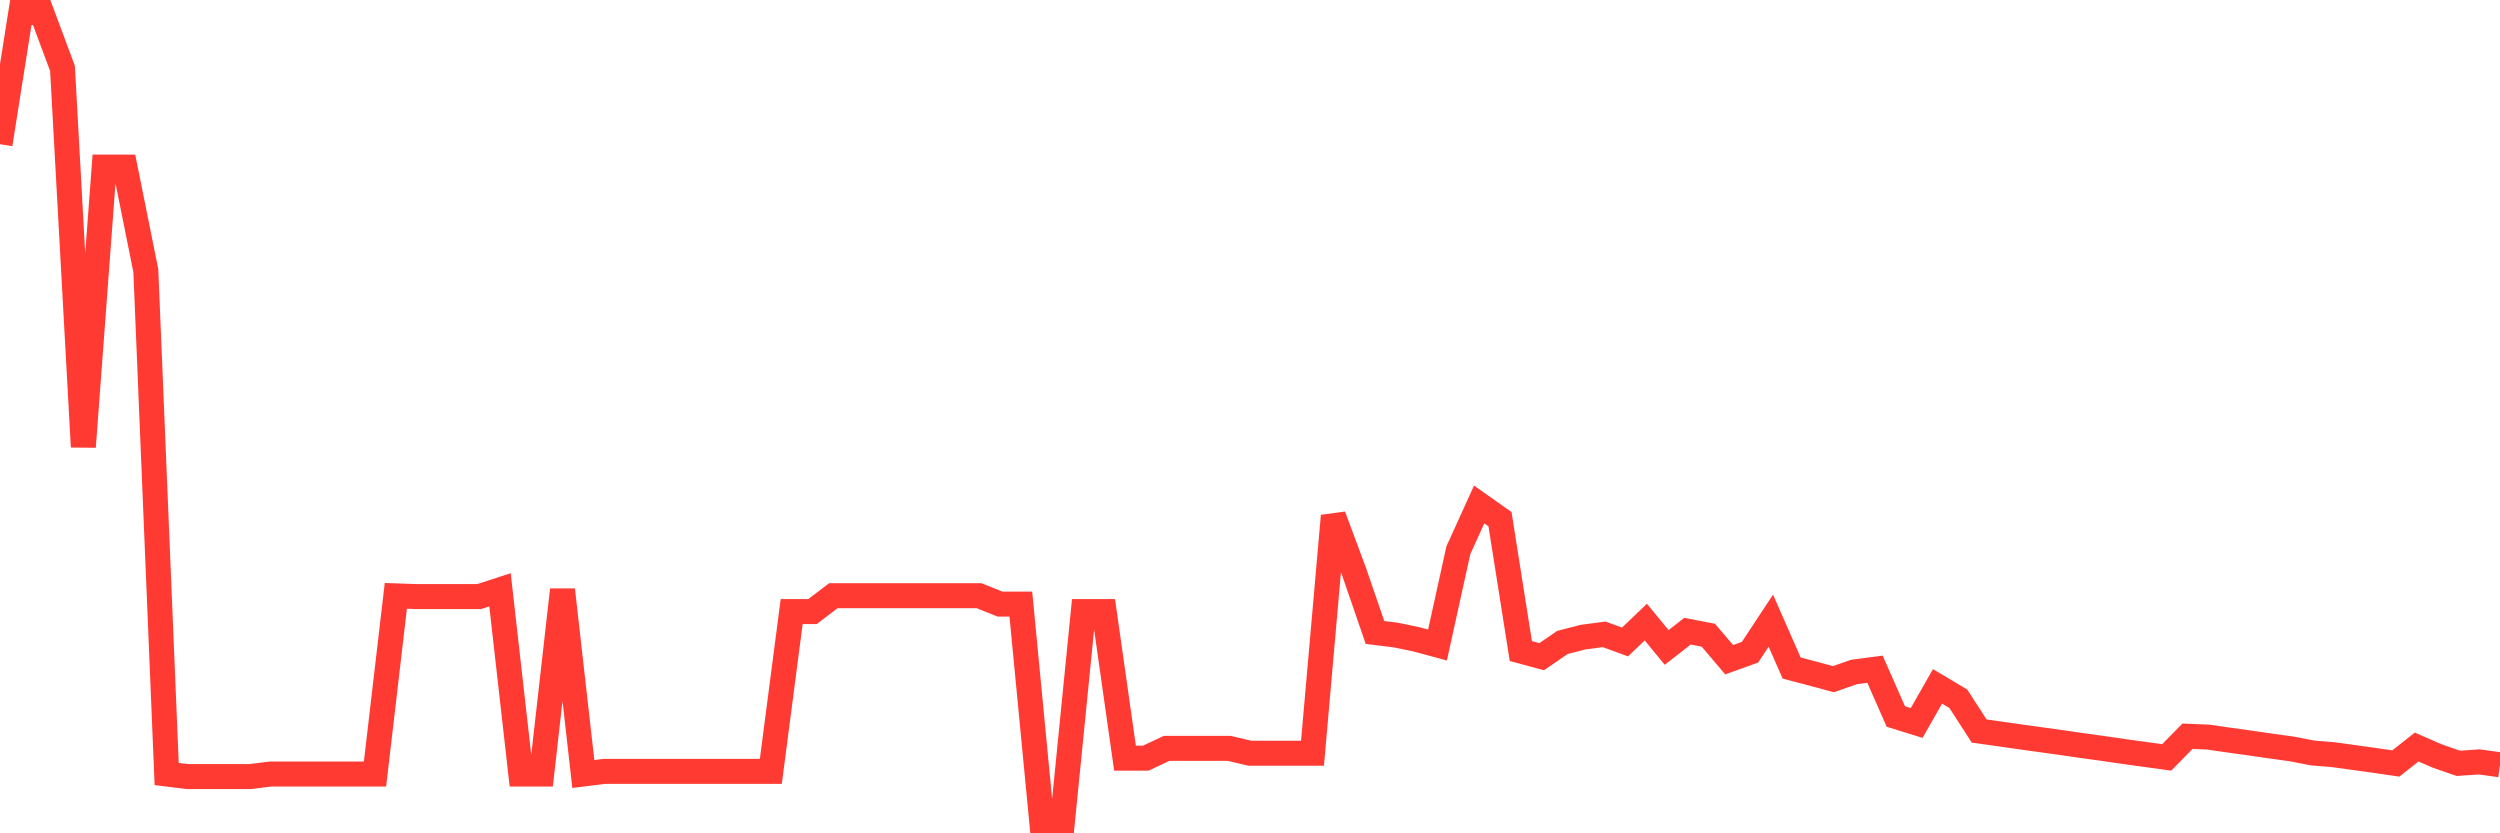 <svg
  xmlns="http://www.w3.org/2000/svg"
  xmlns:xlink="http://www.w3.org/1999/xlink"
  width="120"
  height="40"
  viewBox="0 0 120 40"
  preserveAspectRatio="none"
>
  <polyline
    points="0,6.923 1,0.6 2,0.6 3,3.284 4,21.449 5,8.022 6,8.022 7,12.996 8,37.152 9,37.276 10,37.276 11,37.276 12,37.276 13,37.152 14,37.152 15,37.152 16,37.152 17,37.152 18,37.152 19,28.602 20,28.636 21,28.636 22,28.636 23,28.636 24,28.311 25,37.152 26,37.152 27,28.311 28,37.152 29,37.027 30,37.027 31,37.027 32,37.027 33,37.027 34,37.027 35,37.027 36,37.027 37,37.027 38,29.356 39,29.356 40,28.595 41,28.595 42,28.595 43,28.595 44,28.595 45,28.595 46,28.595 47,28.595 48,28.996 49,28.996 50,39.4 51,39.4 52,29.356 53,29.356 54,36.391 55,36.391 56,35.921 57,35.921 58,35.921 59,35.921 60,36.156 61,36.156 62,36.156 63,36.156 64,24.763 65,27.454 66,30.359 67,30.483 68,30.691 69,30.961 70,26.416 71,24.216 72,24.922 73,31.251 74,31.521 75,30.836 76,30.58 77,30.449 78,30.815 79,29.861 80,31.078 81,30.297 82,30.49 83,31.666 84,31.307 85,29.792 86,32.067 87,32.33 88,32.6 89,32.254 90,32.123 91,34.392 92,34.703 93,32.946 94,33.541 95,35.09 96,35.229 97,35.374 98,35.512 99,35.651 100,35.796 101,35.934 102,36.08 103,36.218 104,36.356 105,35.339 106,35.381 107,35.526 108,35.665 109,35.81 110,35.948 111,36.142 112,36.225 113,36.363 114,36.502 115,36.647 116,35.858 117,36.294 118,36.64 119,36.571 120,36.709"
    fill="none"
    stroke="#ff3a33"
    stroke-width="1.2"
  >
  </polyline>
</svg>